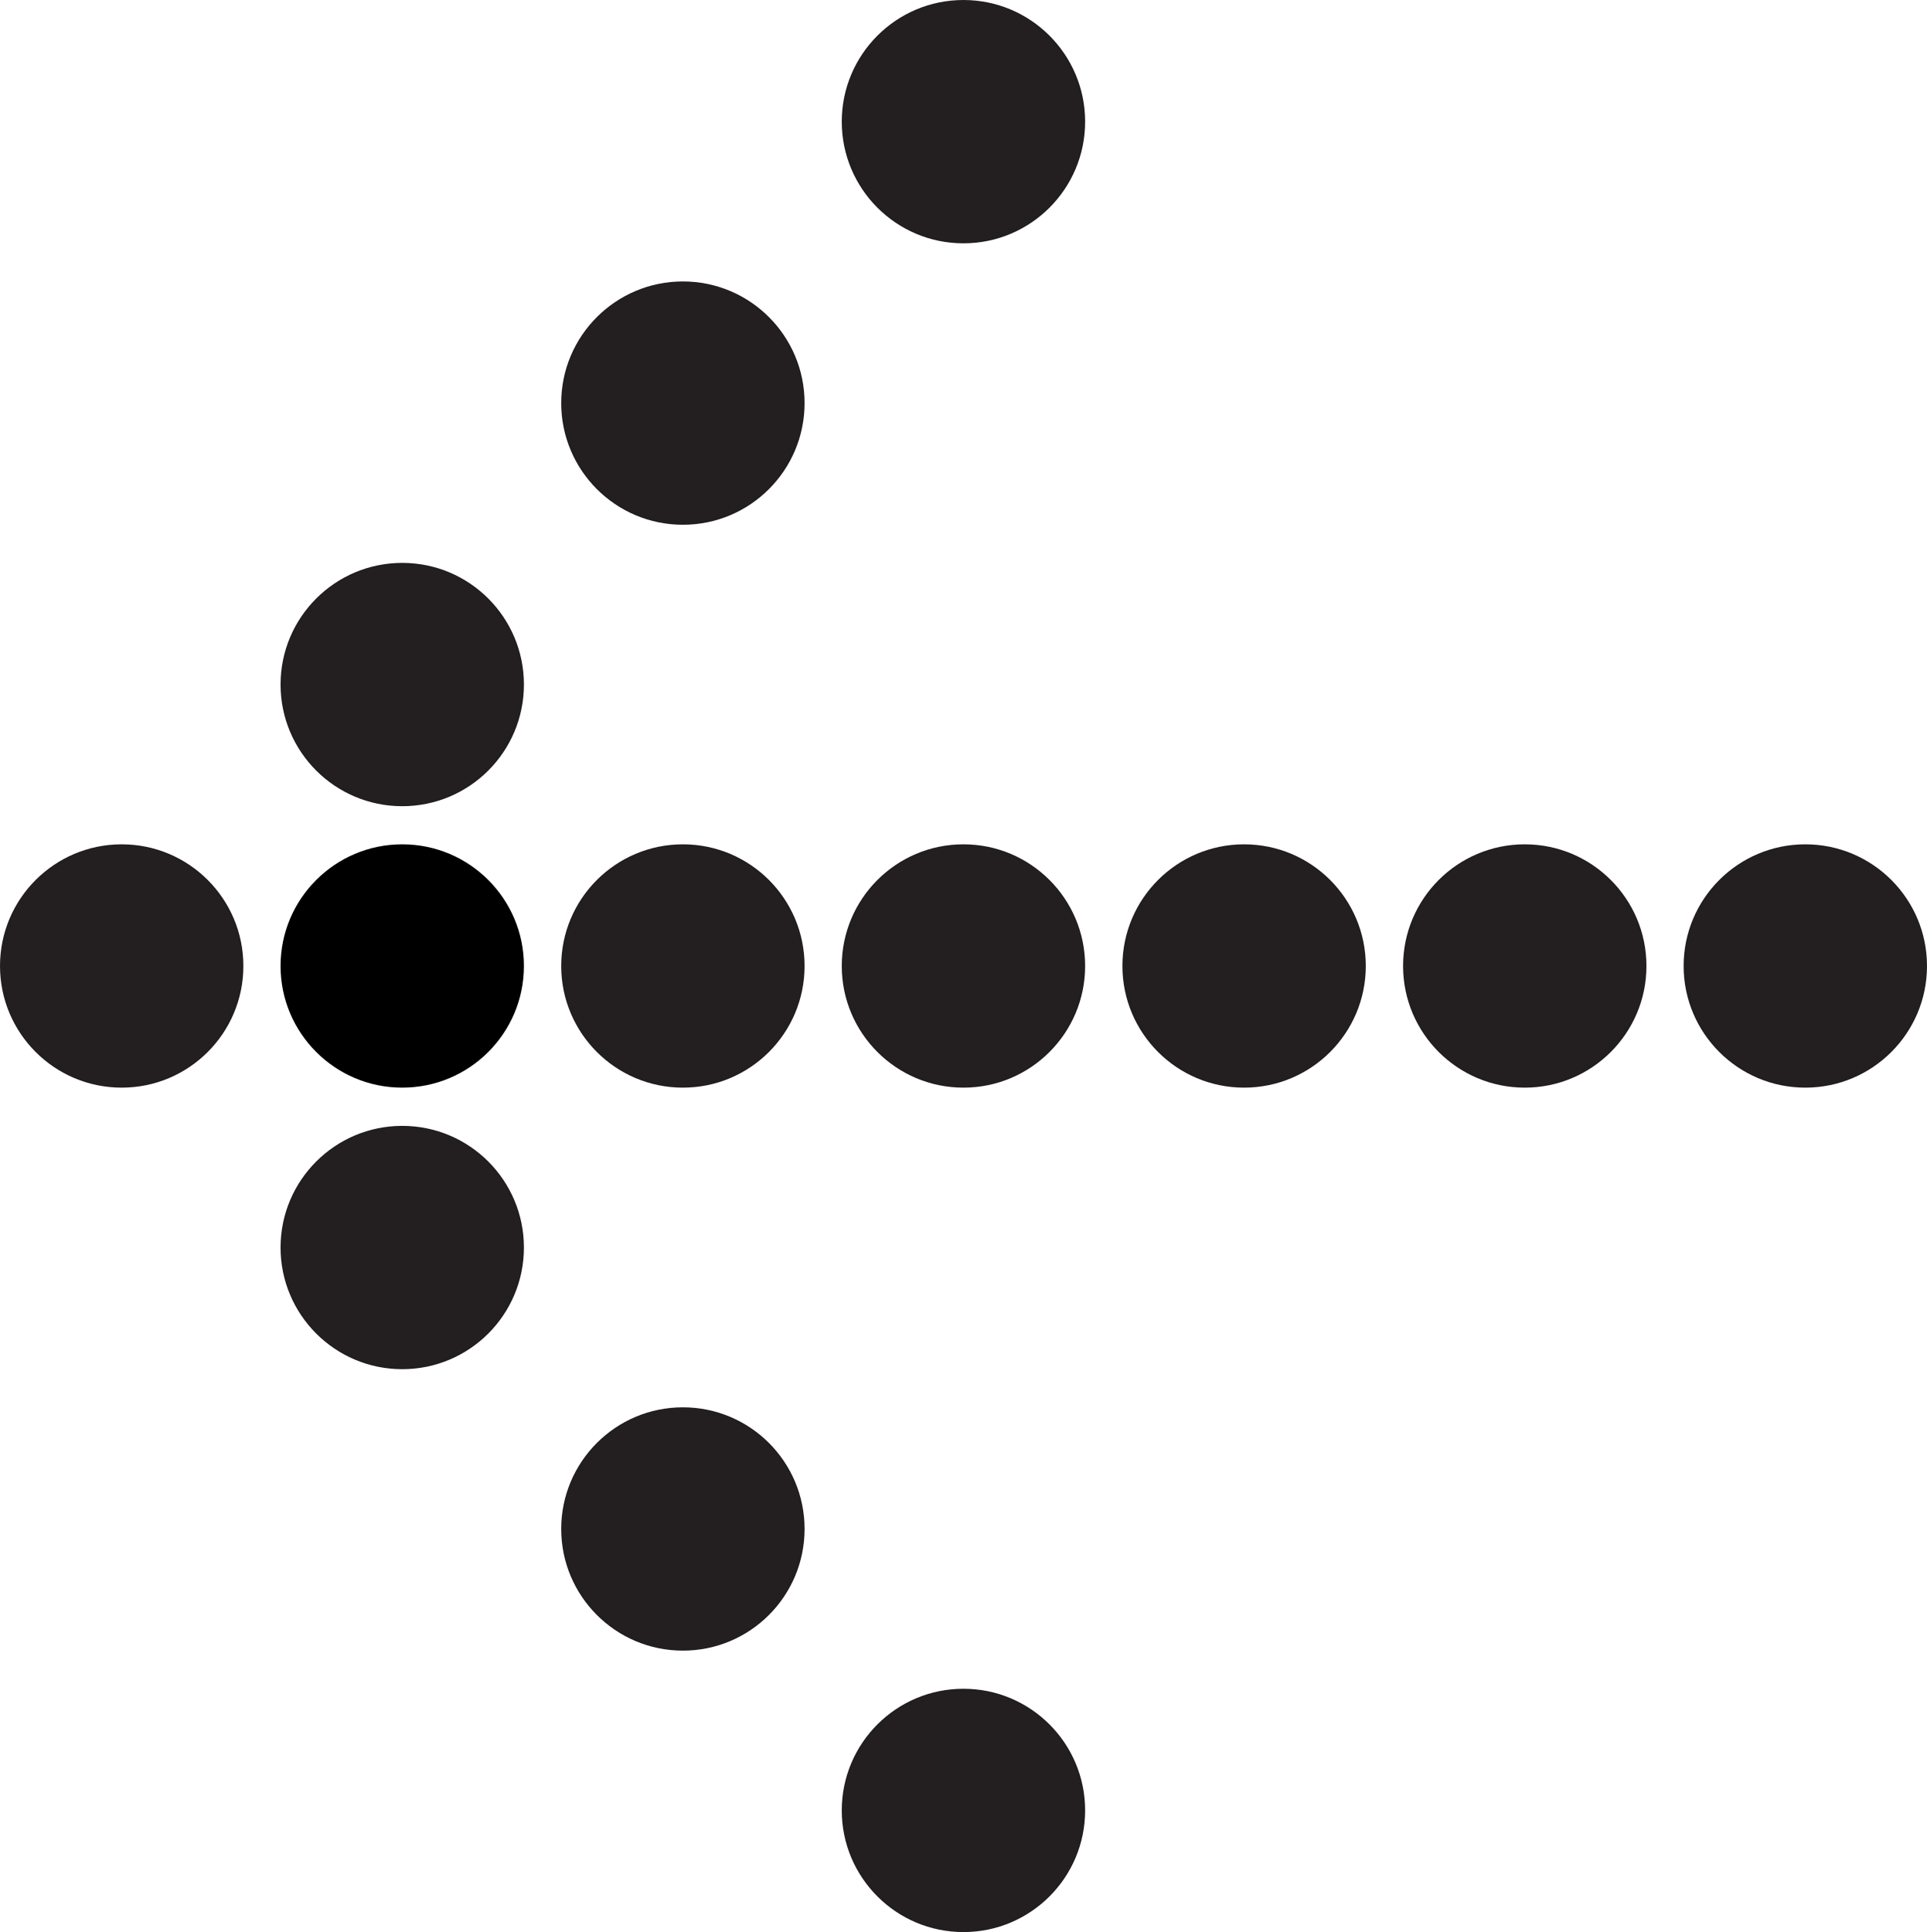 <?xml version="1.0" encoding="UTF-8"?><svg id="Layer_1" xmlns="http://www.w3.org/2000/svg" viewBox="0 0 183.05 183.57"><defs><style>.cls-1{fill:#231f20;}</style></defs><circle class="cls-1" cx="91.52" cy="11.56" r="11.56"/><circle class="cls-1" cx="64.87" cy="38.3" r="11.56"/><circle class="cls-1" cx="38.21" cy="65.04" r="11.56"/><circle class="cls-1" cx="11.56" cy="91.78" r="11.56"/><circle cx="38.21" cy="91.78" r="11.56"/><circle class="cls-1" cx="64.87" cy="91.78" r="11.56"/><circle class="cls-1" cx="91.52" cy="91.78" r="11.56"/><circle class="cls-1" cx="118.18" cy="91.78" r="11.56"/><circle class="cls-1" cx="144.84" cy="91.78" r="11.56"/><circle class="cls-1" cx="171.49" cy="91.78" r="11.56"/><circle class="cls-1" cx="38.21" cy="118.53" r="11.56"/><circle class="cls-1" cx="64.87" cy="145.27" r="11.56"/><circle class="cls-1" cx="91.52" cy="172.01" r="11.56"/></svg>